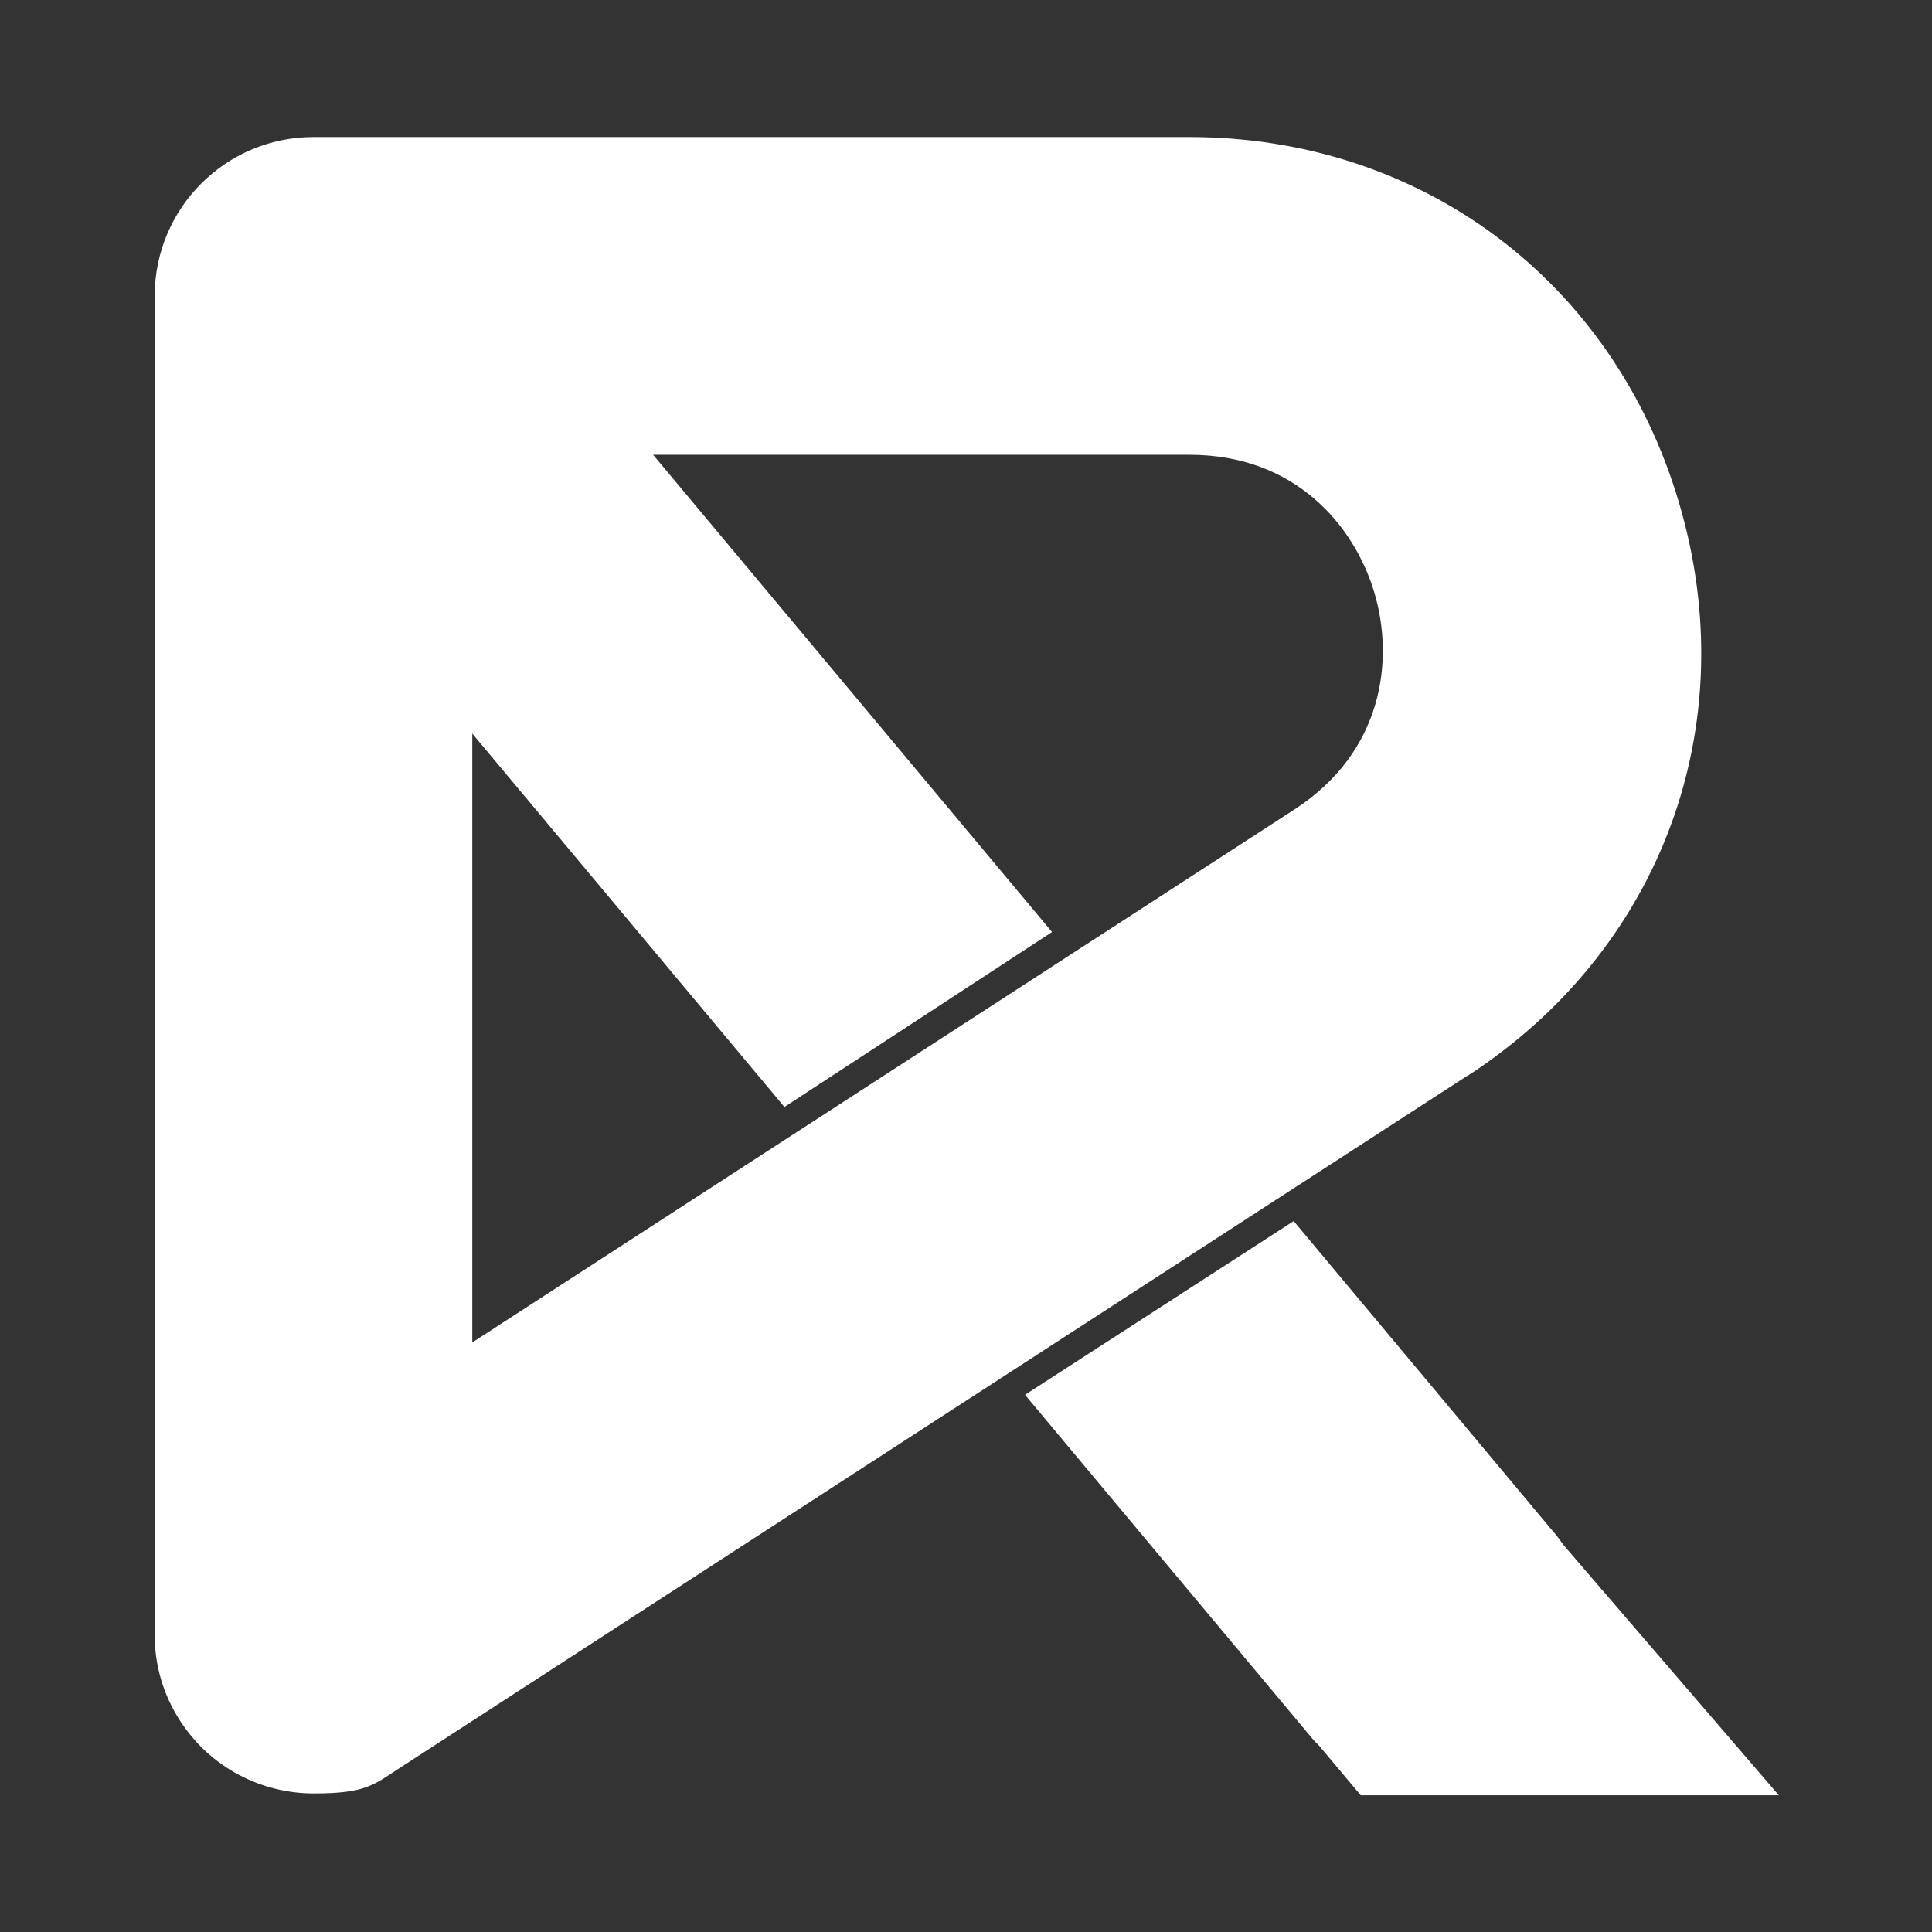 <?xml version="1.0" encoding="UTF-8"?>
<svg id="Layer_1" xmlns="http://www.w3.org/2000/svg" version="1.1" viewBox="0 0 1280 1280">
  <rect x="0" y="0" width="1280" height="1280" fill="#333333" stroke="none"/>
  <!-- Generator: Adobe Illustrator 30.0.0, SVG Export Plug-In . SVG Version: 2.1.1 Build 123)  -->
  <defs>
    <style>
      .st0 {
        fill: #fff;
      }
    </style>
  </defs>
  <path class="st0" d="M312.9,486l206.8,247.4,177.3-115.9-264.3-316.2h355.4c70.4,0,109.4,47.3,122.5,91.5,13.1,44.3,6,105.2-53,143.5l-544.7,353.1v-403.4ZM972.1,712.9c128.8-83.5,183.9-232.6,140.3-379.8-43.5-147.2-170.9-242.3-324.4-242.3H207.7c-58.1,0-105.2,47.1-105.2,105.2s0,.4,0,.5h0v886.5c0,.2,0,.3,0,.5h0c0,19.5,5.5,39.2,16.9,56.7,20.2,31.1,53.9,48,88.4,48s39.5-5.5,57.2-17l580.5-376.4,126.7-82.1Z"/>
  <path class="st0" d="M1178.5,1189.4l-142.9-166.1c-2.4-3.5-5-7-8-10.3l-170.5-204-178,115.1,191.4,229c1.1,1.2,2.3,2.2,3.4,3.4l27.6,32.9h277Z"/>
</svg>